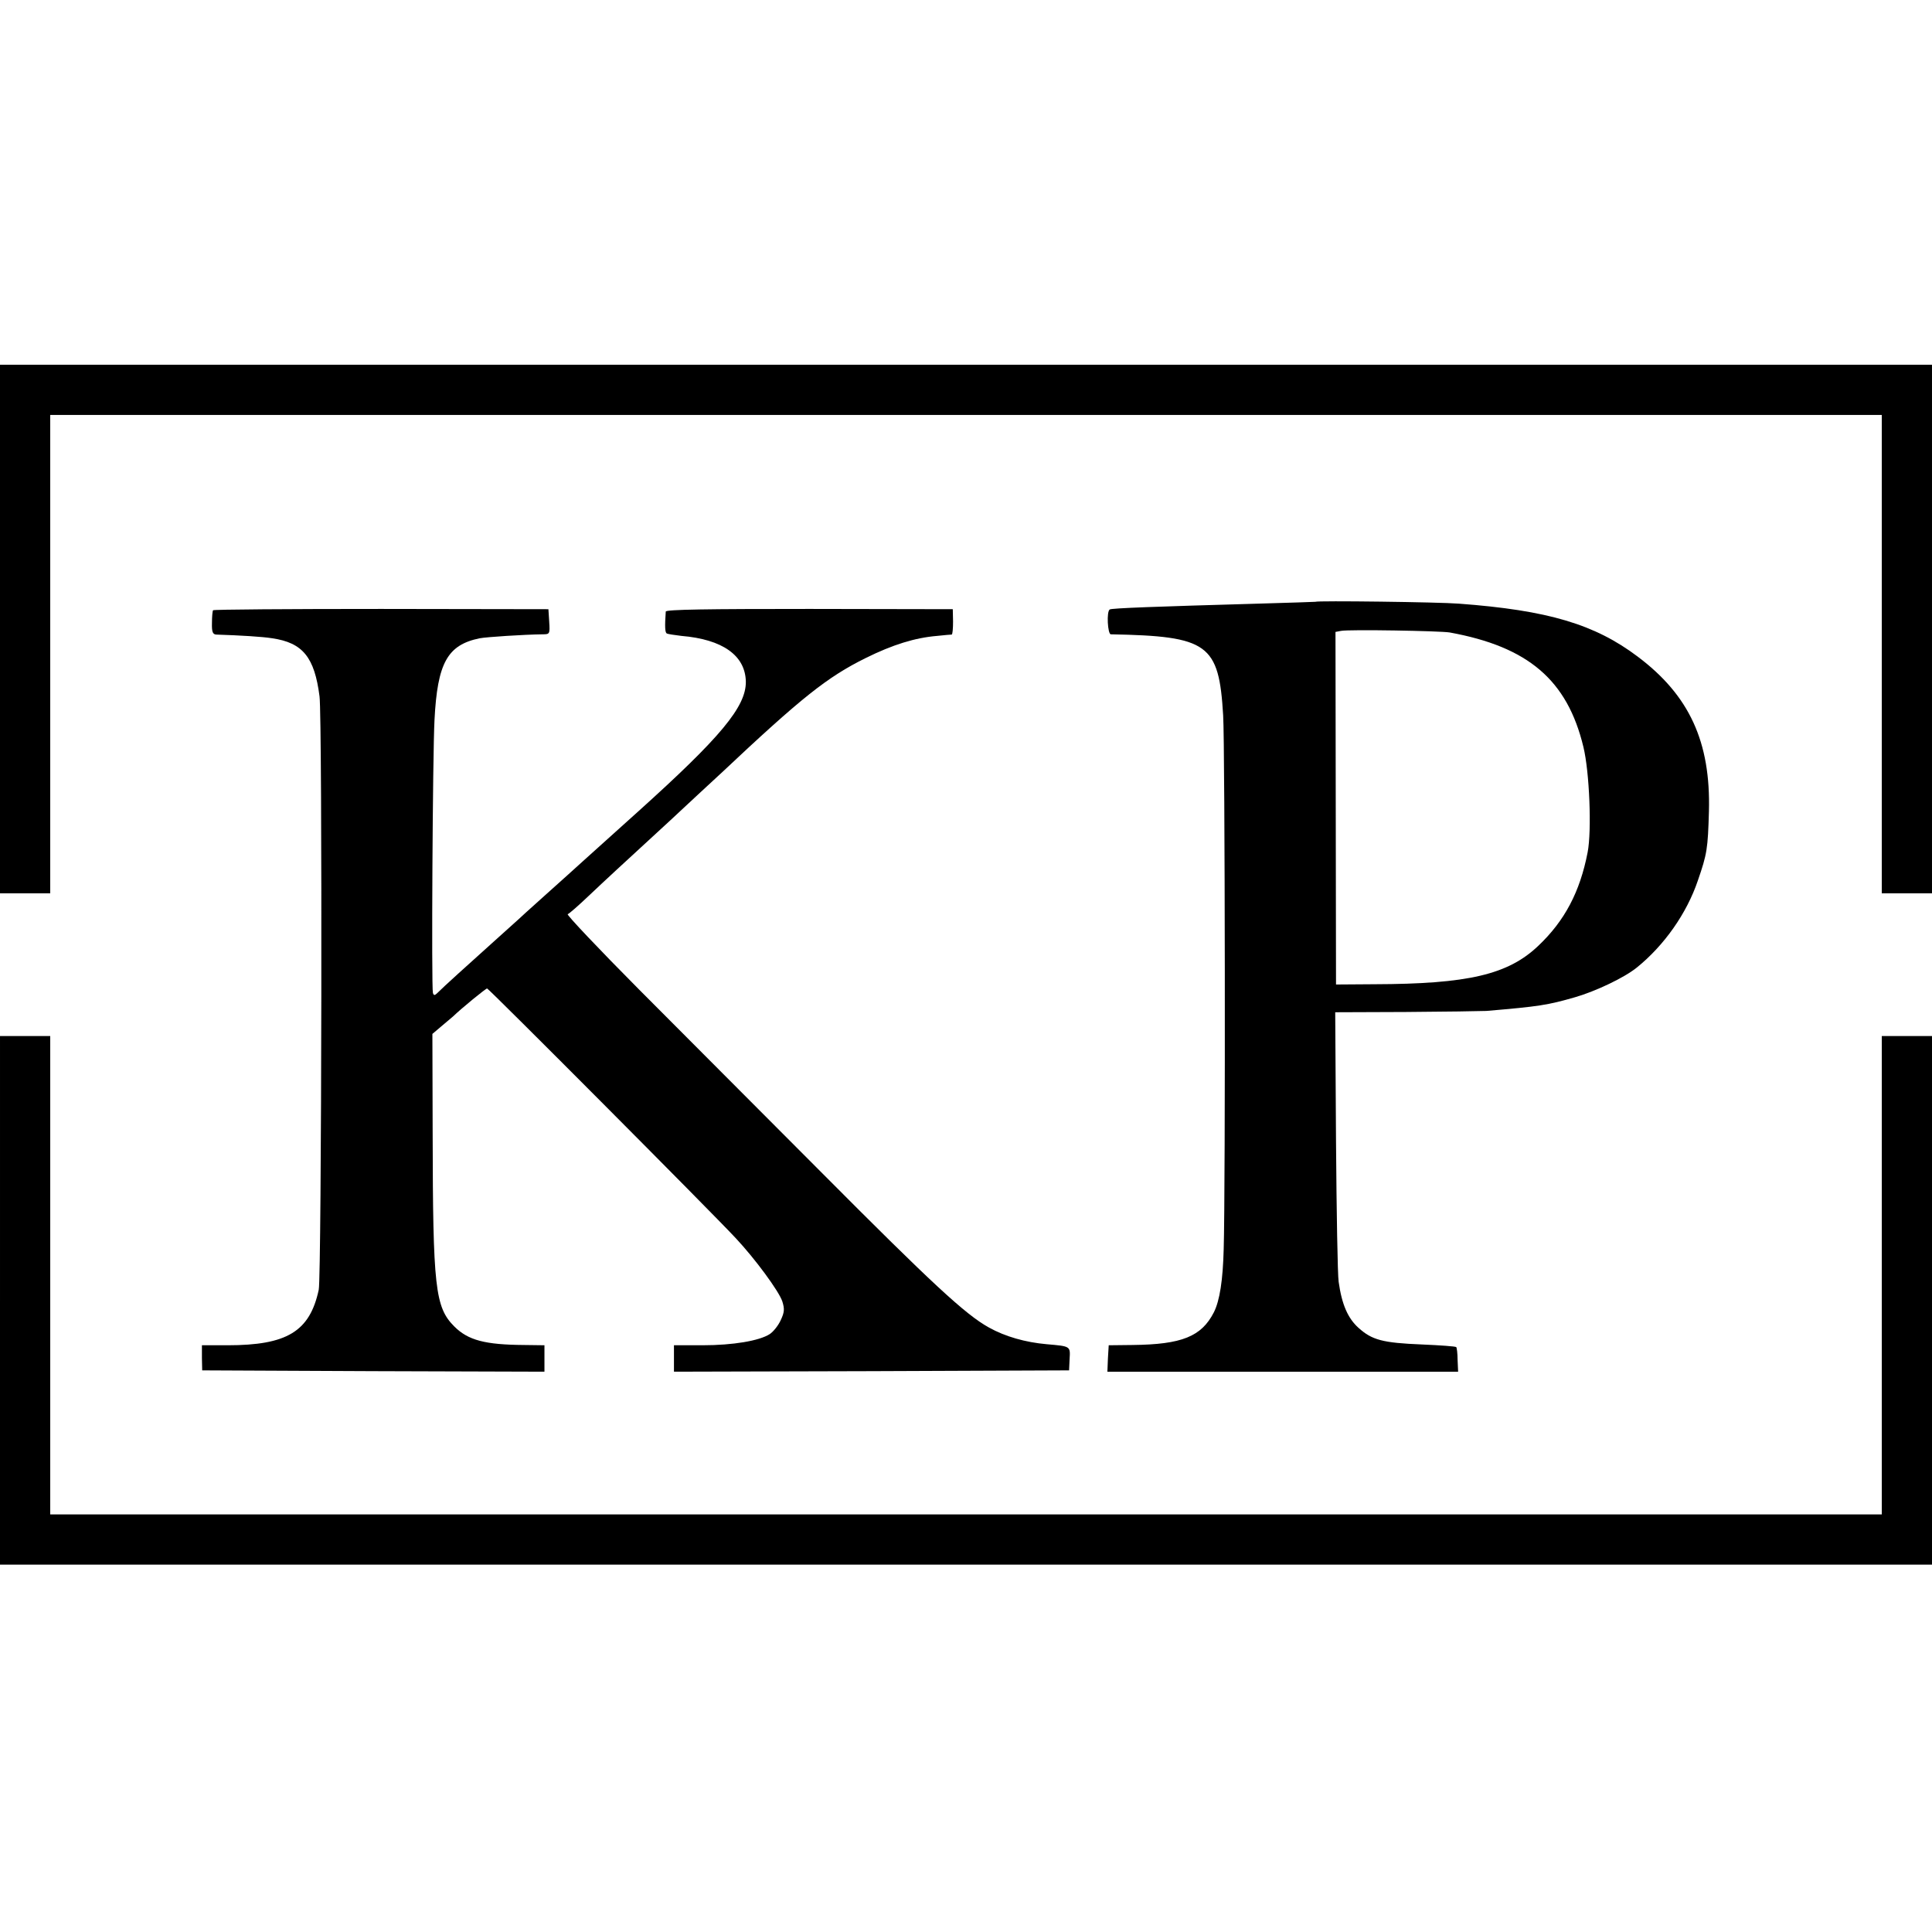 <?xml version="1.0" standalone="no"?>
<!DOCTYPE svg PUBLIC "-//W3C//DTD SVG 20010904//EN"
 "http://www.w3.org/TR/2001/REC-SVG-20010904/DTD/svg10.dtd">
<svg version="1.0" xmlns="http://www.w3.org/2000/svg"
 width="731pt" height="731pt" viewBox="0 0 731 731"
 preserveAspectRatio="xMidYMid meet">
<g transform="translate(0,731) scale(0.1,-0.1)"
fill="#000000" stroke="none">
<path d="M0 4930 l0 -1000 95 0 95 0 0 905 0 905 3465 0 3465 0 0 -905 0 -905
95 0 95 0 0 1000 0 1000 -3655 0 -3655 0 0 -1000z"/>
<path d="M4977 5033 c-1 0 -99 -4 -217 -7 -385 -11 -554 -17 -561 -22 -13 -7
-8 -94 4 -94 369 -7 409 -36 425 -307 7 -111 9 -1793 2 -2020 -3 -117 -15
-194 -37 -238 -47 -92 -121 -122 -308 -124 l-90 -1 -3 -50 -2 -50 663 0 664 0
-2 45 c0 24 -3 46 -5 48 -3 3 -61 7 -130 10 -149 6 -189 17 -240 63 -40 36
-63 88 -75 174 -4 25 -8 264 -10 533 l-3 487 267 1 c146 1 283 3 305 4 200 17
232 22 336 52 79 23 186 74 233 112 104 84 189 205 231 329 35 101 38 121 42
262 7 263 -74 439 -270 586 -162 122 -339 175 -676 200 -74 6 -539 12 -543 7z
m508 -116 c297 -54 445 -180 506 -433 23 -94 32 -317 16 -399 -29 -150 -87
-259 -186 -353 -115 -110 -267 -145 -621 -146 l-145 -1 -1 667 -1 667 21 4
c30 6 375 0 411 -6z"/>
<path d="M806 5001 c-2 -3 -4 -25 -4 -48 -1 -34 3 -43 16 -44 92 -3 175 -8
212 -14 116 -17 160 -72 179 -220 11 -84 8 -2194 -3 -2245 -34 -158 -120 -210
-345 -210 l-97 0 0 -48 1 -47 648 -3 647 -2 0 50 0 50 -77 1 c-148 1 -212 18
-264 70 -73 73 -81 147 -82 730 l-1 377 33 28 c18 15 38 32 45 38 32 31 124
106 129 106 6 0 851 -848 941 -945 73 -78 163 -200 176 -239 9 -29 8 -41 -6
-71 -9 -20 -28 -44 -42 -53 -39 -25 -138 -42 -254 -42 l-108 0 0 -50 0 -50
748 2 747 3 2 43 c3 49 4 48 -87 56 -80 7 -157 29 -218 63 -89 49 -218 169
-630 583 -228 228 -540 542 -694 696 -154 155 -275 283 -270 285 6 2 41 33 79
69 72 68 109 102 308 285 65 61 153 142 195 181 304 286 400 362 545 434 103
51 187 77 271 84 27 3 52 5 55 5 3 1 5 22 5 49 l-1 47 -542 1 c-384 0 -543 -2
-544 -10 -4 -57 -3 -79 4 -83 4 -2 29 -6 55 -9 156 -13 242 -74 244 -173 1
-95 -95 -210 -407 -491 -93 -84 -188 -169 -210 -189 -22 -20 -85 -77 -140
-126 -55 -49 -102 -92 -105 -95 -3 -3 -48 -43 -100 -90 -90 -81 -178 -160
-205 -187 -10 -10 -14 -10 -17 0 -6 20 -1 902 6 1033 11 216 49 284 171 309
27 5 166 14 238 15 27 0 28 1 25 48 l-3 47 -633 1 c-348 0 -634 -2 -636 -5z"/>
<path d="M0 2390 l0 -1000 3655 0 3655 0 0 1000 0 1000 -95 0 -95 0 0 -905 0
-905 -3465 0 -3465 0 0 905 0 905 -95 0 -95 0 0 -1000z"/>
</g>
</svg>
